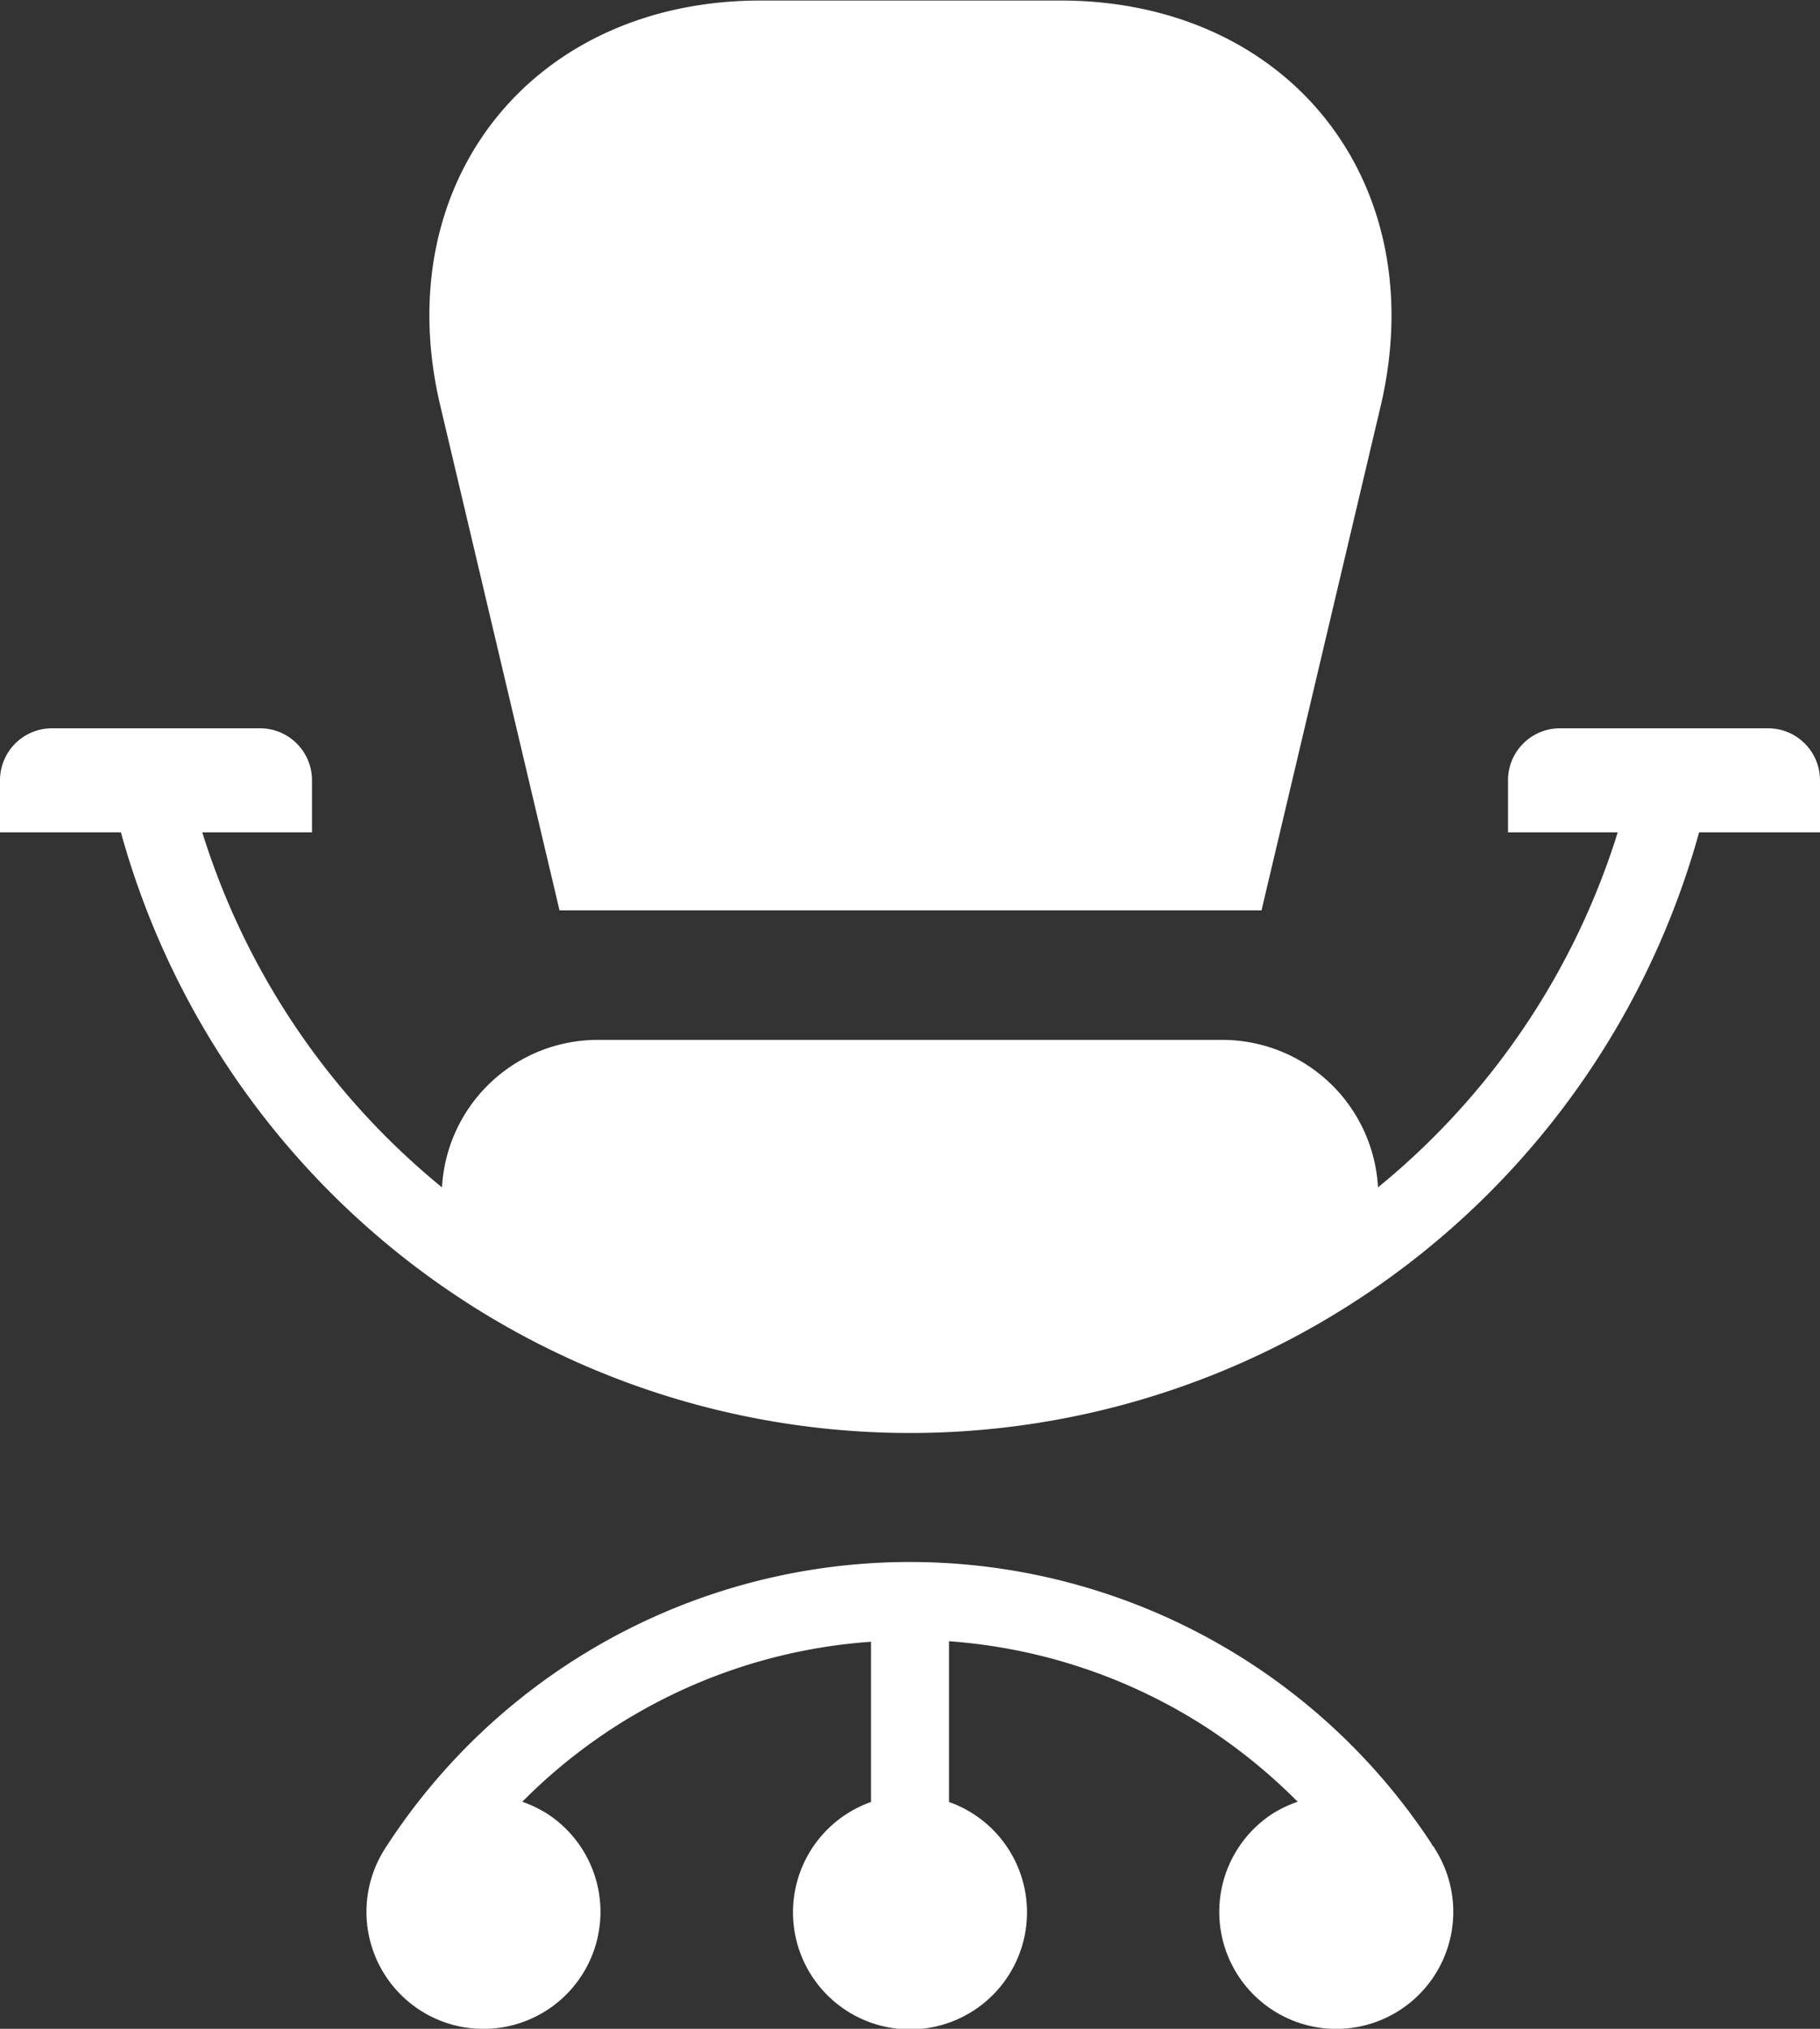 <svg id="Layer_1" data-name="Layer 1" xmlns="http://www.w3.org/2000/svg" viewBox="0 0 70 78"><rect x="0" y="0" width="70" height="78" fill="#333333" stroke="none"/><defs><style>.cls-1{fill:#fff;}</style></defs><title>buero_neu</title><path class="cls-1" d="M123.52,357h27l4.59-19.42c2-8.57-3.53-15.56-12.33-15.56H131.26c-8.8,0-14.35,7-12.33,15.56ZM170,350h-8a2,2,0,0,0-2,2v2h4.22A28.55,28.55,0,0,1,155,367.65a6,6,0,0,0-6-5.67H125a6,6,0,0,0-6,5.67A28.55,28.55,0,0,1,109.78,354H114v-2a2,2,0,0,0-2-2h-8a2,2,0,0,0-2,2v2h4.65a31.49,31.49,0,0,0,60.7,0H172v-2A2,2,0,0,0,170,350Zm-12.82,43.07a24,24,0,0,0-40.37,0,4.5,4.5,0,1,0,6.22-1.35,5.06,5.06,0,0,0-.94-.45,20.93,20.93,0,0,1,13.41-6.15v6.16a4.5,4.5,0,1,0,3,0v-6.18a21,21,0,0,1,9.85,3.28,21.5,21.5,0,0,1,3.56,2.89h0a4.85,4.85,0,0,0-.95.45,4.5,4.5,0,1,0,6.22,1.35C157,392.82,157,392.81,157.18,393.05Z" transform="translate(-102 -322)"/></svg>